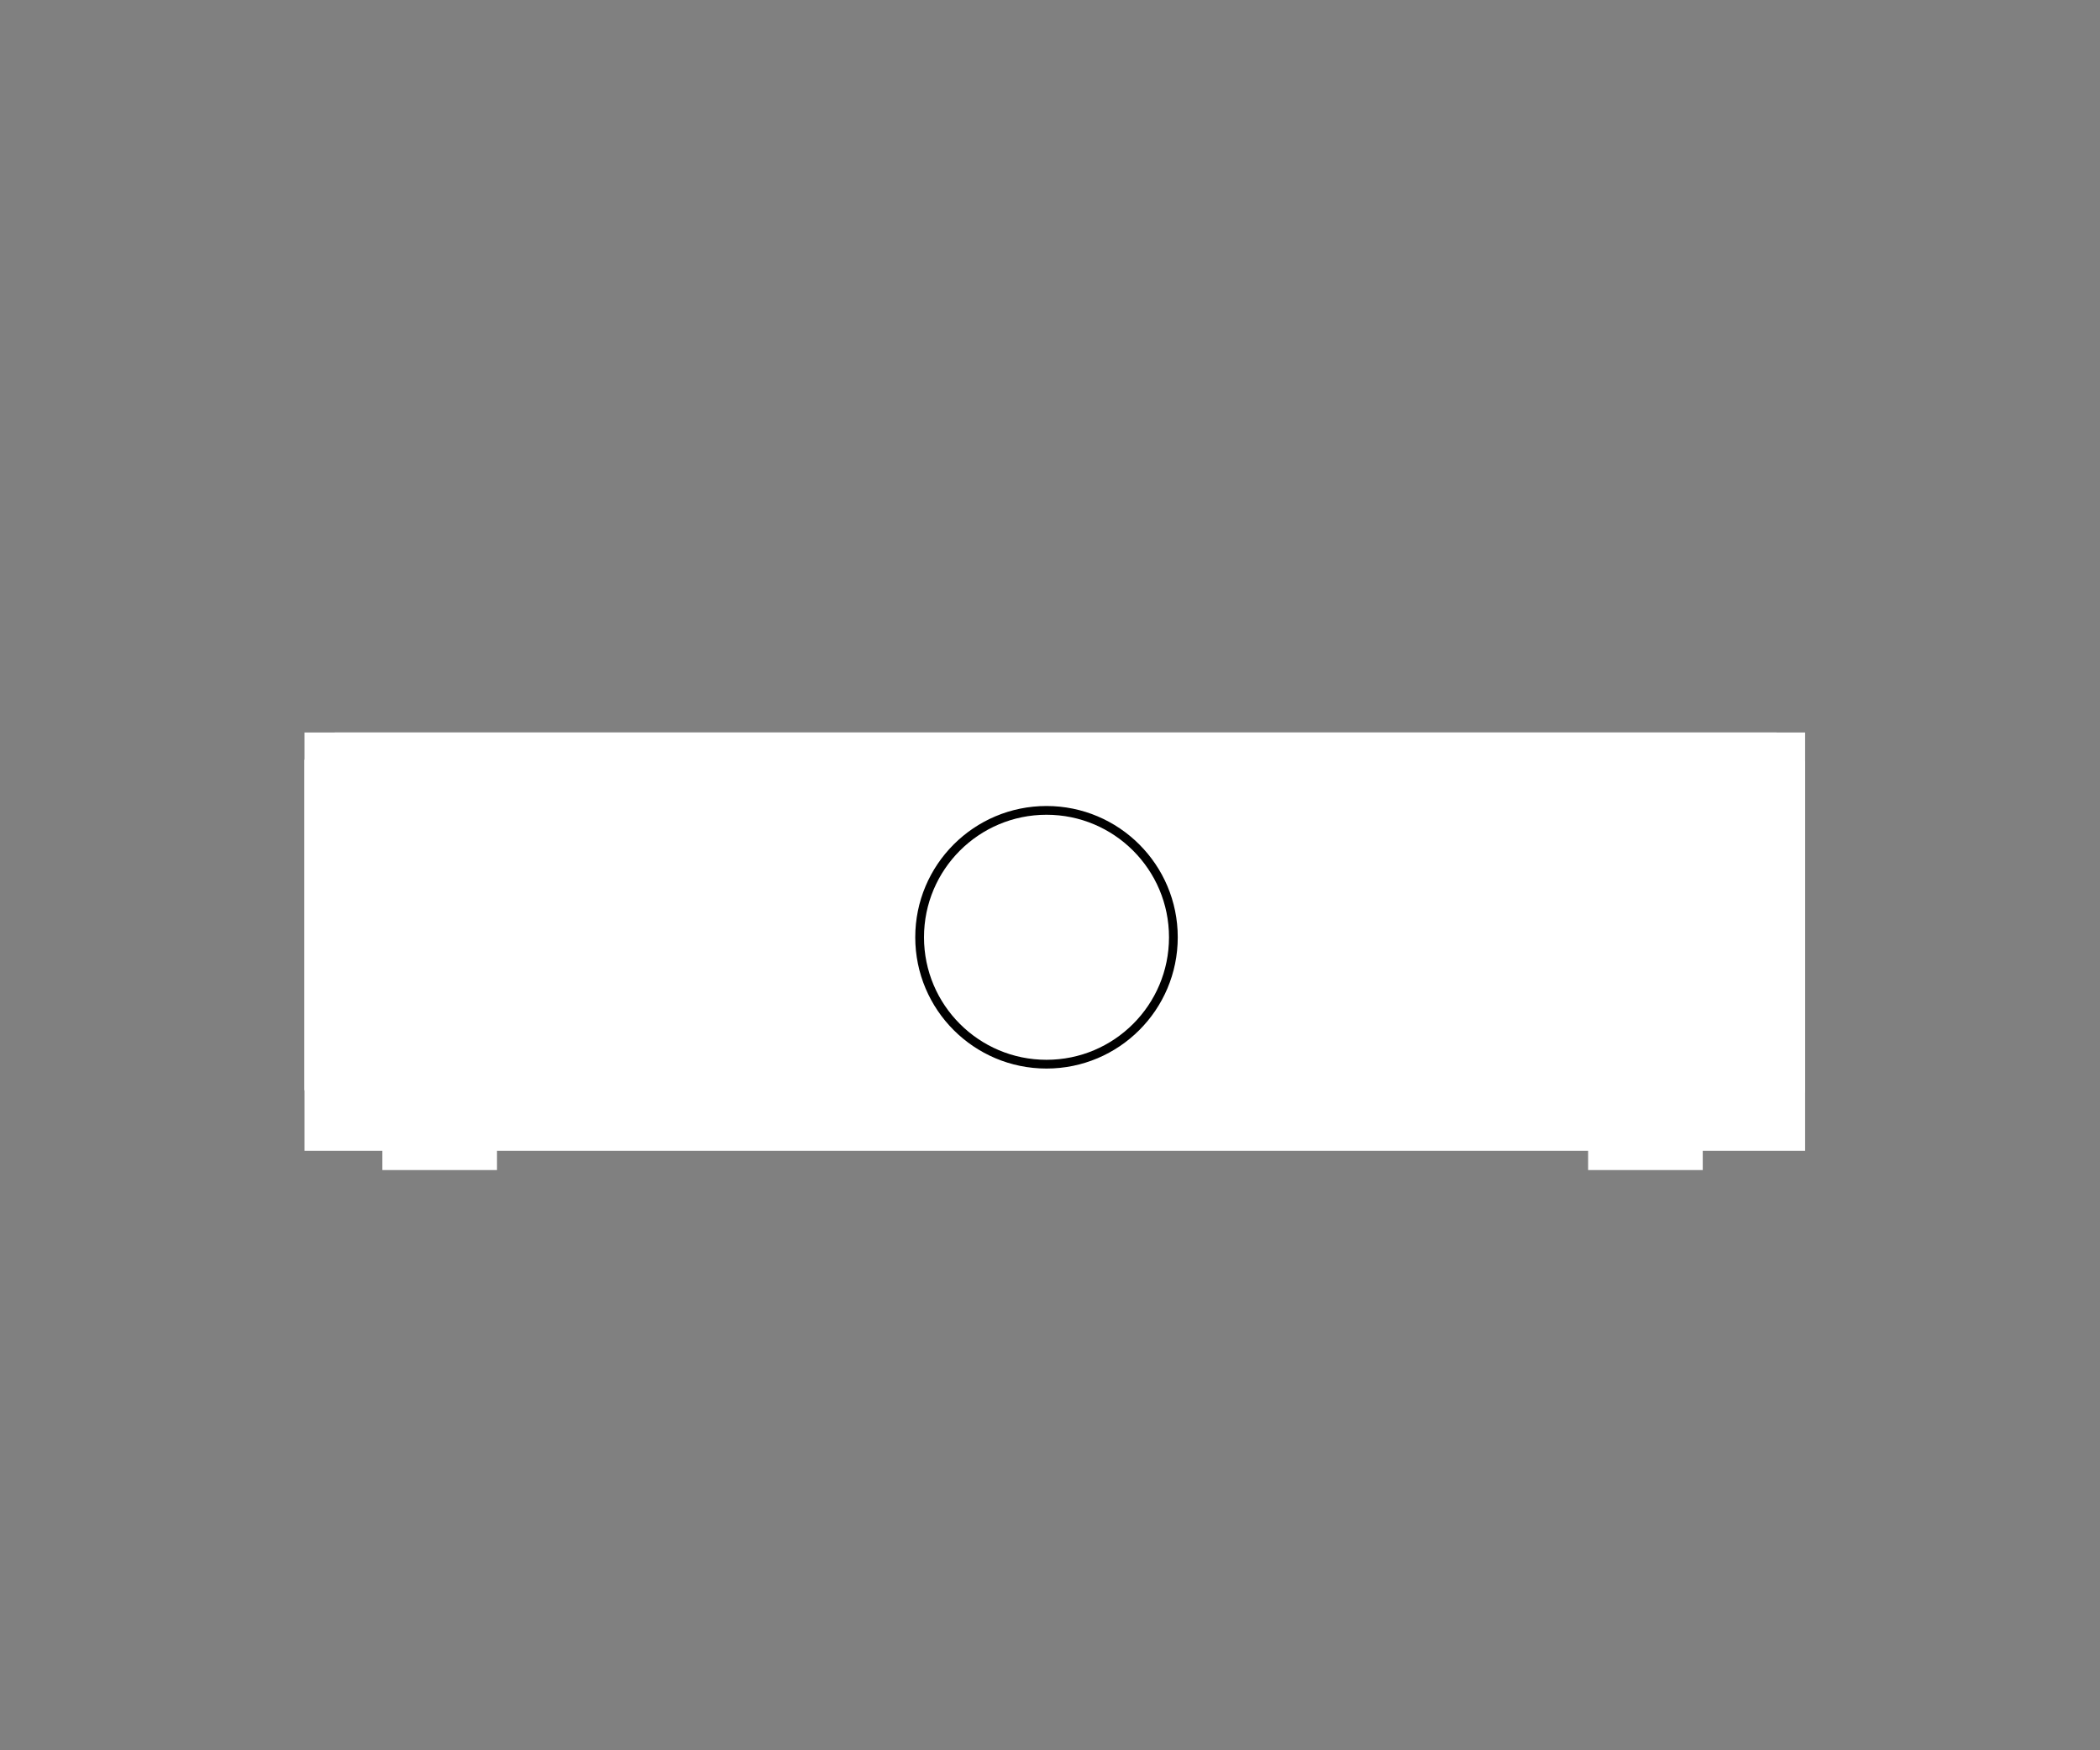<?xml version="1.0" encoding="UTF-8"?> <!-- Generator: Adobe Illustrator 25.2.3, SVG Export Plug-In . SVG Version: 6.00 Build 0) --> <svg xmlns="http://www.w3.org/2000/svg" xmlns:xlink="http://www.w3.org/1999/xlink" version="1.1" id="Ebene_1" x="0px" y="0px" viewBox="0 0 240 200" style="enable-background:new 0 0 240 200;" xml:space="preserve"><rect x="0" y="0" width="240" height="200" fill="#808080" stroke="none"/> <style type="text/css"> .st0{clip-path:url(#SVGID_2_);} .st1{fill:#FFFFFF;} .st2{fill:#FFFFFF;stroke:#FFFFFF;stroke-width:3;} .st3{fill:#FFFFFF;stroke:#000000;stroke-miterlimit:10;} </style> <g> <defs> <rect id="SVGID_1_" x="34.8" y="83.7" width="171.5" height="47.8"></rect> </defs> <use xlink:href="#SVGID_1_" style="overflow:visible;fill:#FFFFFF;"></use> <clipPath id="SVGID_2_"> <use xlink:href="#SVGID_1_" style="overflow:visible;"></use> </clipPath> <g class="st0"> <path class="st1" d="M41.3,84.6c0,0-5.5,0-5.5,4.8v32.8c0,0,0,4.8,5.5,4.8h158.5c0,0,5.5,0,5.5-4.8V89.4c0,0,0-4.8-5.5-4.8H41.3z"></path> <path class="st2" d="M41.3,84.6c0,0-5.5,0-5.5,4.8v32.8c0,0,0,4.8,5.5,4.8h158.5c0,0,5.5,0,5.5-4.8V89.4c0,0,0-4.8-5.5-4.8H41.3z"></path> </g> </g> <rect x="43.7" y="122" class="st1" width="13.1" height="11.7"></rect> <circle class="st3" cx="119.6" cy="107.1" r="14.5"></circle> <rect x="181.5" y="122" class="st1" width="13.1" height="11.7"></rect> </svg>